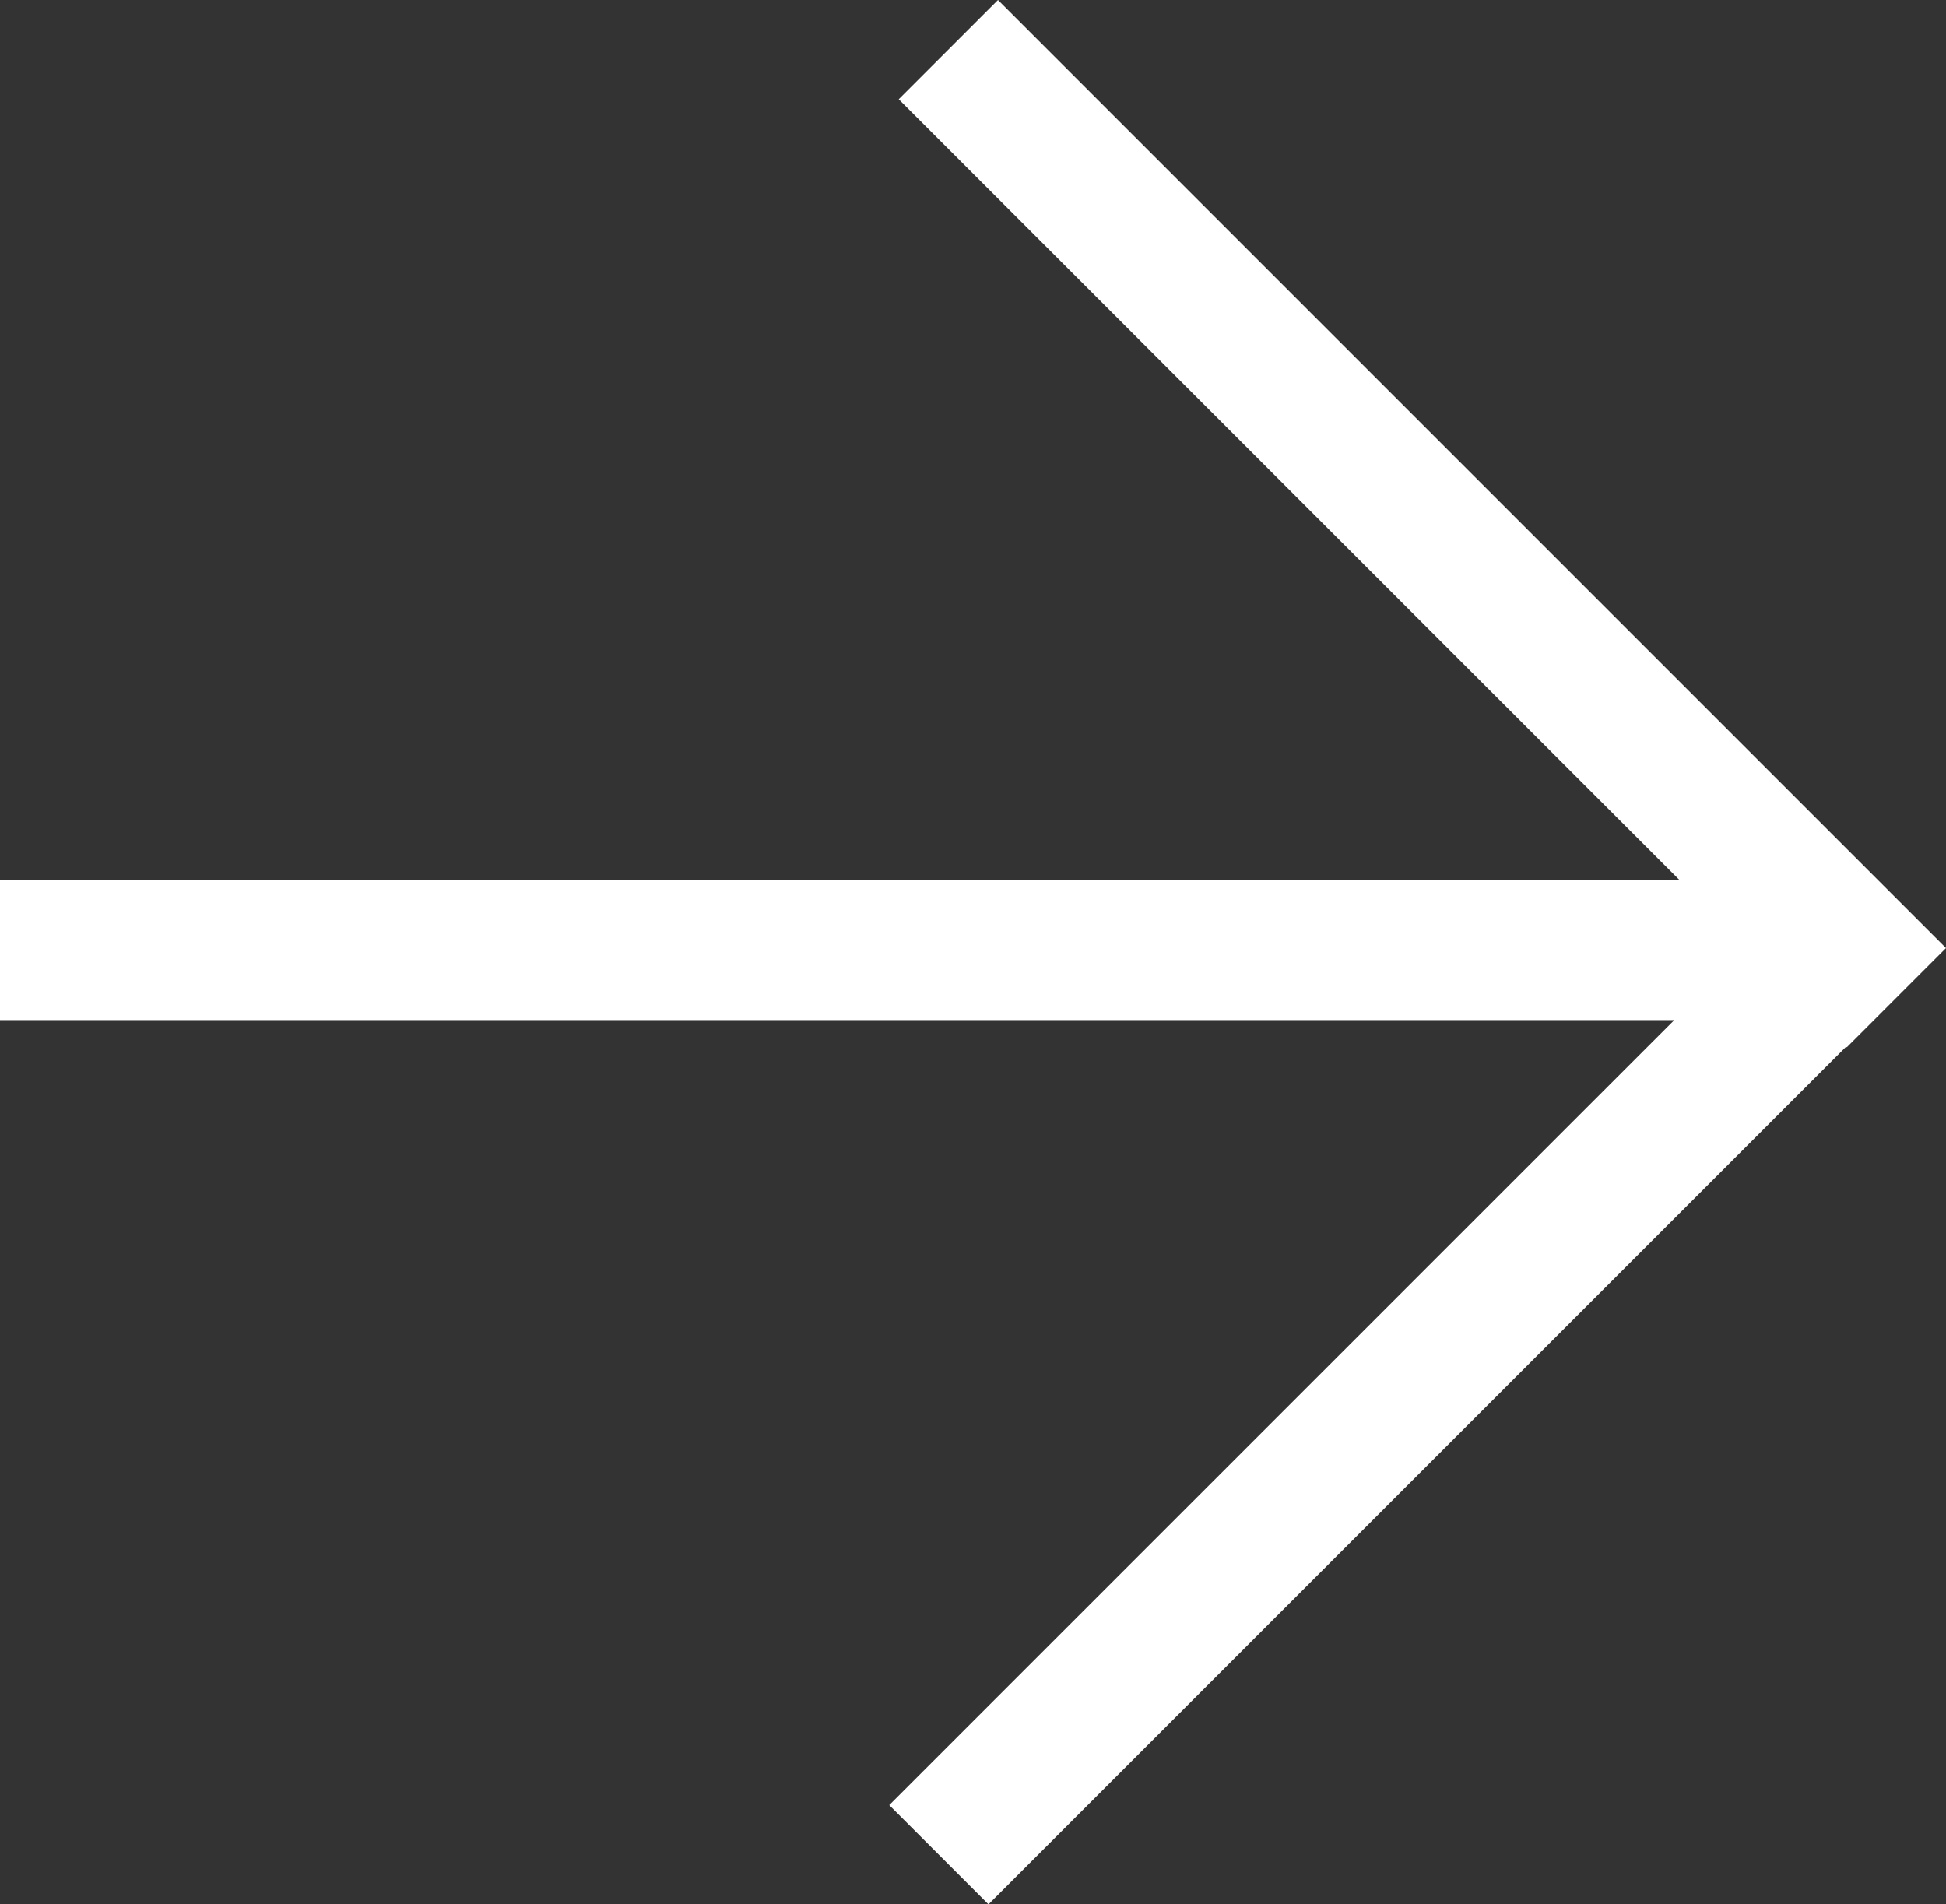 <?xml version="1.0" encoding="UTF-8"?>
<!DOCTYPE svg PUBLIC "-//W3C//DTD SVG 1.1//EN" "http://www.w3.org/Graphics/SVG/1.1/DTD/svg11.dtd">
<!-- Creator: CorelDRAW X8 -->
<svg xmlns="http://www.w3.org/2000/svg" xml:space="preserve" width="100%" height="100%" version="1.1" style="shape-rendering:geometricPrecision; text-rendering:geometricPrecision; image-rendering:optimizeQuality; fill-rule:evenodd; clip-rule:evenodd"
viewBox="0 0 3079 3013"
 xmlns:xlink="http://www.w3.org/1999/xlink">
 <rect x="0" y="0" width="3079" height="3013" fill="#333333" stroke="none"/>
 <defs>
  <style type="text/css">
   <![CDATA[
    .fil0 {fill:white}
   ]]>
  </style>
 </defs>
 <g id="Layer_x0020_1">
  <polygon class="fil0" points="1407,2856 2649,1614 0,1614 0,1392 2657,1392 1422,157 1579,0 3079,1500 2922,1657 2921,1656 1564,3013 "/>
 </g>
</svg>
